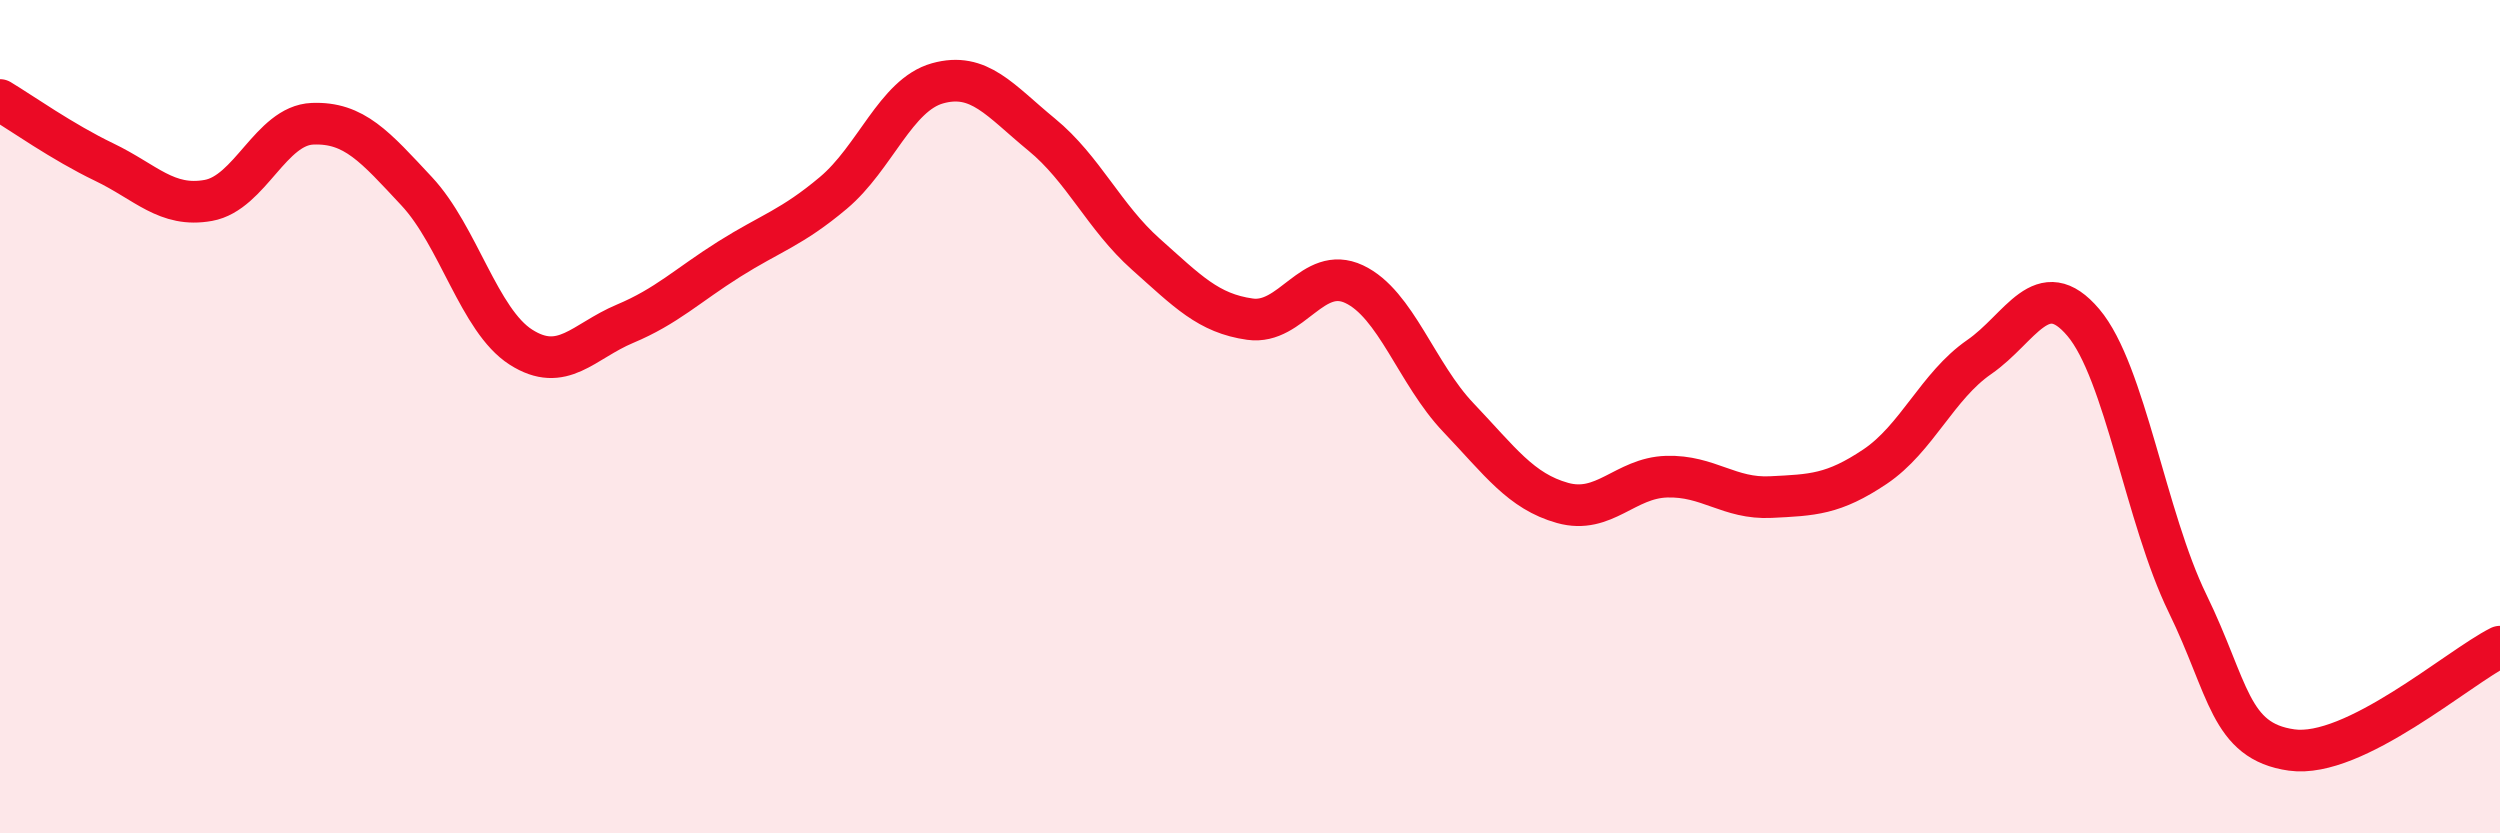 
    <svg width="60" height="20" viewBox="0 0 60 20" xmlns="http://www.w3.org/2000/svg">
      <path
        d="M 0,2.4 C 0.5,2.7 1.5,3.41 2.5,3.89 C 3.5,4.37 4,4.99 5,4.81 C 6,4.63 6.5,3.01 7.5,2.97 C 8.5,2.93 9,3.52 10,4.59 C 11,5.66 11.5,7.69 12.5,8.33 C 13.5,8.97 14,8.19 15,7.77 C 16,7.35 16.5,6.85 17.5,6.22 C 18.5,5.59 19,5.47 20,4.63 C 21,3.79 21.5,2.28 22.5,2 C 23.5,1.72 24,2.41 25,3.23 C 26,4.05 26.5,5.21 27.5,6.1 C 28.5,6.99 29,7.52 30,7.66 C 31,7.8 31.5,6.35 32.5,6.82 C 33.5,7.29 34,8.97 35,10.02 C 36,11.07 36.5,11.79 37.5,12.07 C 38.5,12.35 39,11.47 40,11.44 C 41,11.41 41.5,11.98 42.5,11.93 C 43.5,11.88 44,11.87 45,11.2 C 46,10.53 46.5,9.26 47.5,8.57 C 48.5,7.88 49,6.56 50,7.74 C 51,8.92 51.5,12.43 52.5,14.48 C 53.5,16.53 53.5,17.79 55,18 C 56.5,18.21 59,16.02 60,15.52L60 20L0 20Z"
        fill="#EB0A25"
        opacity="0.1"
        stroke-linecap="round"
        stroke-linejoin="round"
      />
      <path
        d="M 0,2.4 C 0.5,2.7 1.5,3.41 2.5,3.89 C 3.5,4.37 4,4.99 5,4.81 C 6,4.63 6.5,3.01 7.5,2.97 C 8.5,2.93 9,3.52 10,4.59 C 11,5.66 11.5,7.69 12.5,8.33 C 13.5,8.97 14,8.19 15,7.77 C 16,7.35 16.5,6.85 17.5,6.22 C 18.5,5.59 19,5.47 20,4.63 C 21,3.79 21.5,2.28 22.5,2 C 23.5,1.72 24,2.41 25,3.23 C 26,4.05 26.5,5.21 27.5,6.1 C 28.5,6.99 29,7.52 30,7.66 C 31,7.8 31.5,6.35 32.5,6.82 C 33.5,7.29 34,8.97 35,10.02 C 36,11.07 36.5,11.79 37.5,12.07 C 38.5,12.35 39,11.47 40,11.44 C 41,11.41 41.5,11.98 42.5,11.93 C 43.5,11.88 44,11.87 45,11.2 C 46,10.53 46.5,9.26 47.5,8.57 C 48.5,7.88 49,6.56 50,7.74 C 51,8.92 51.5,12.43 52.5,14.48 C 53.5,16.53 53.5,17.79 55,18 C 56.5,18.21 59,16.02 60,15.52"
        stroke="#EB0A25"
        stroke-width="1"
        fill="none"
        stroke-linecap="round"
        stroke-linejoin="round"
      />
    </svg>
  